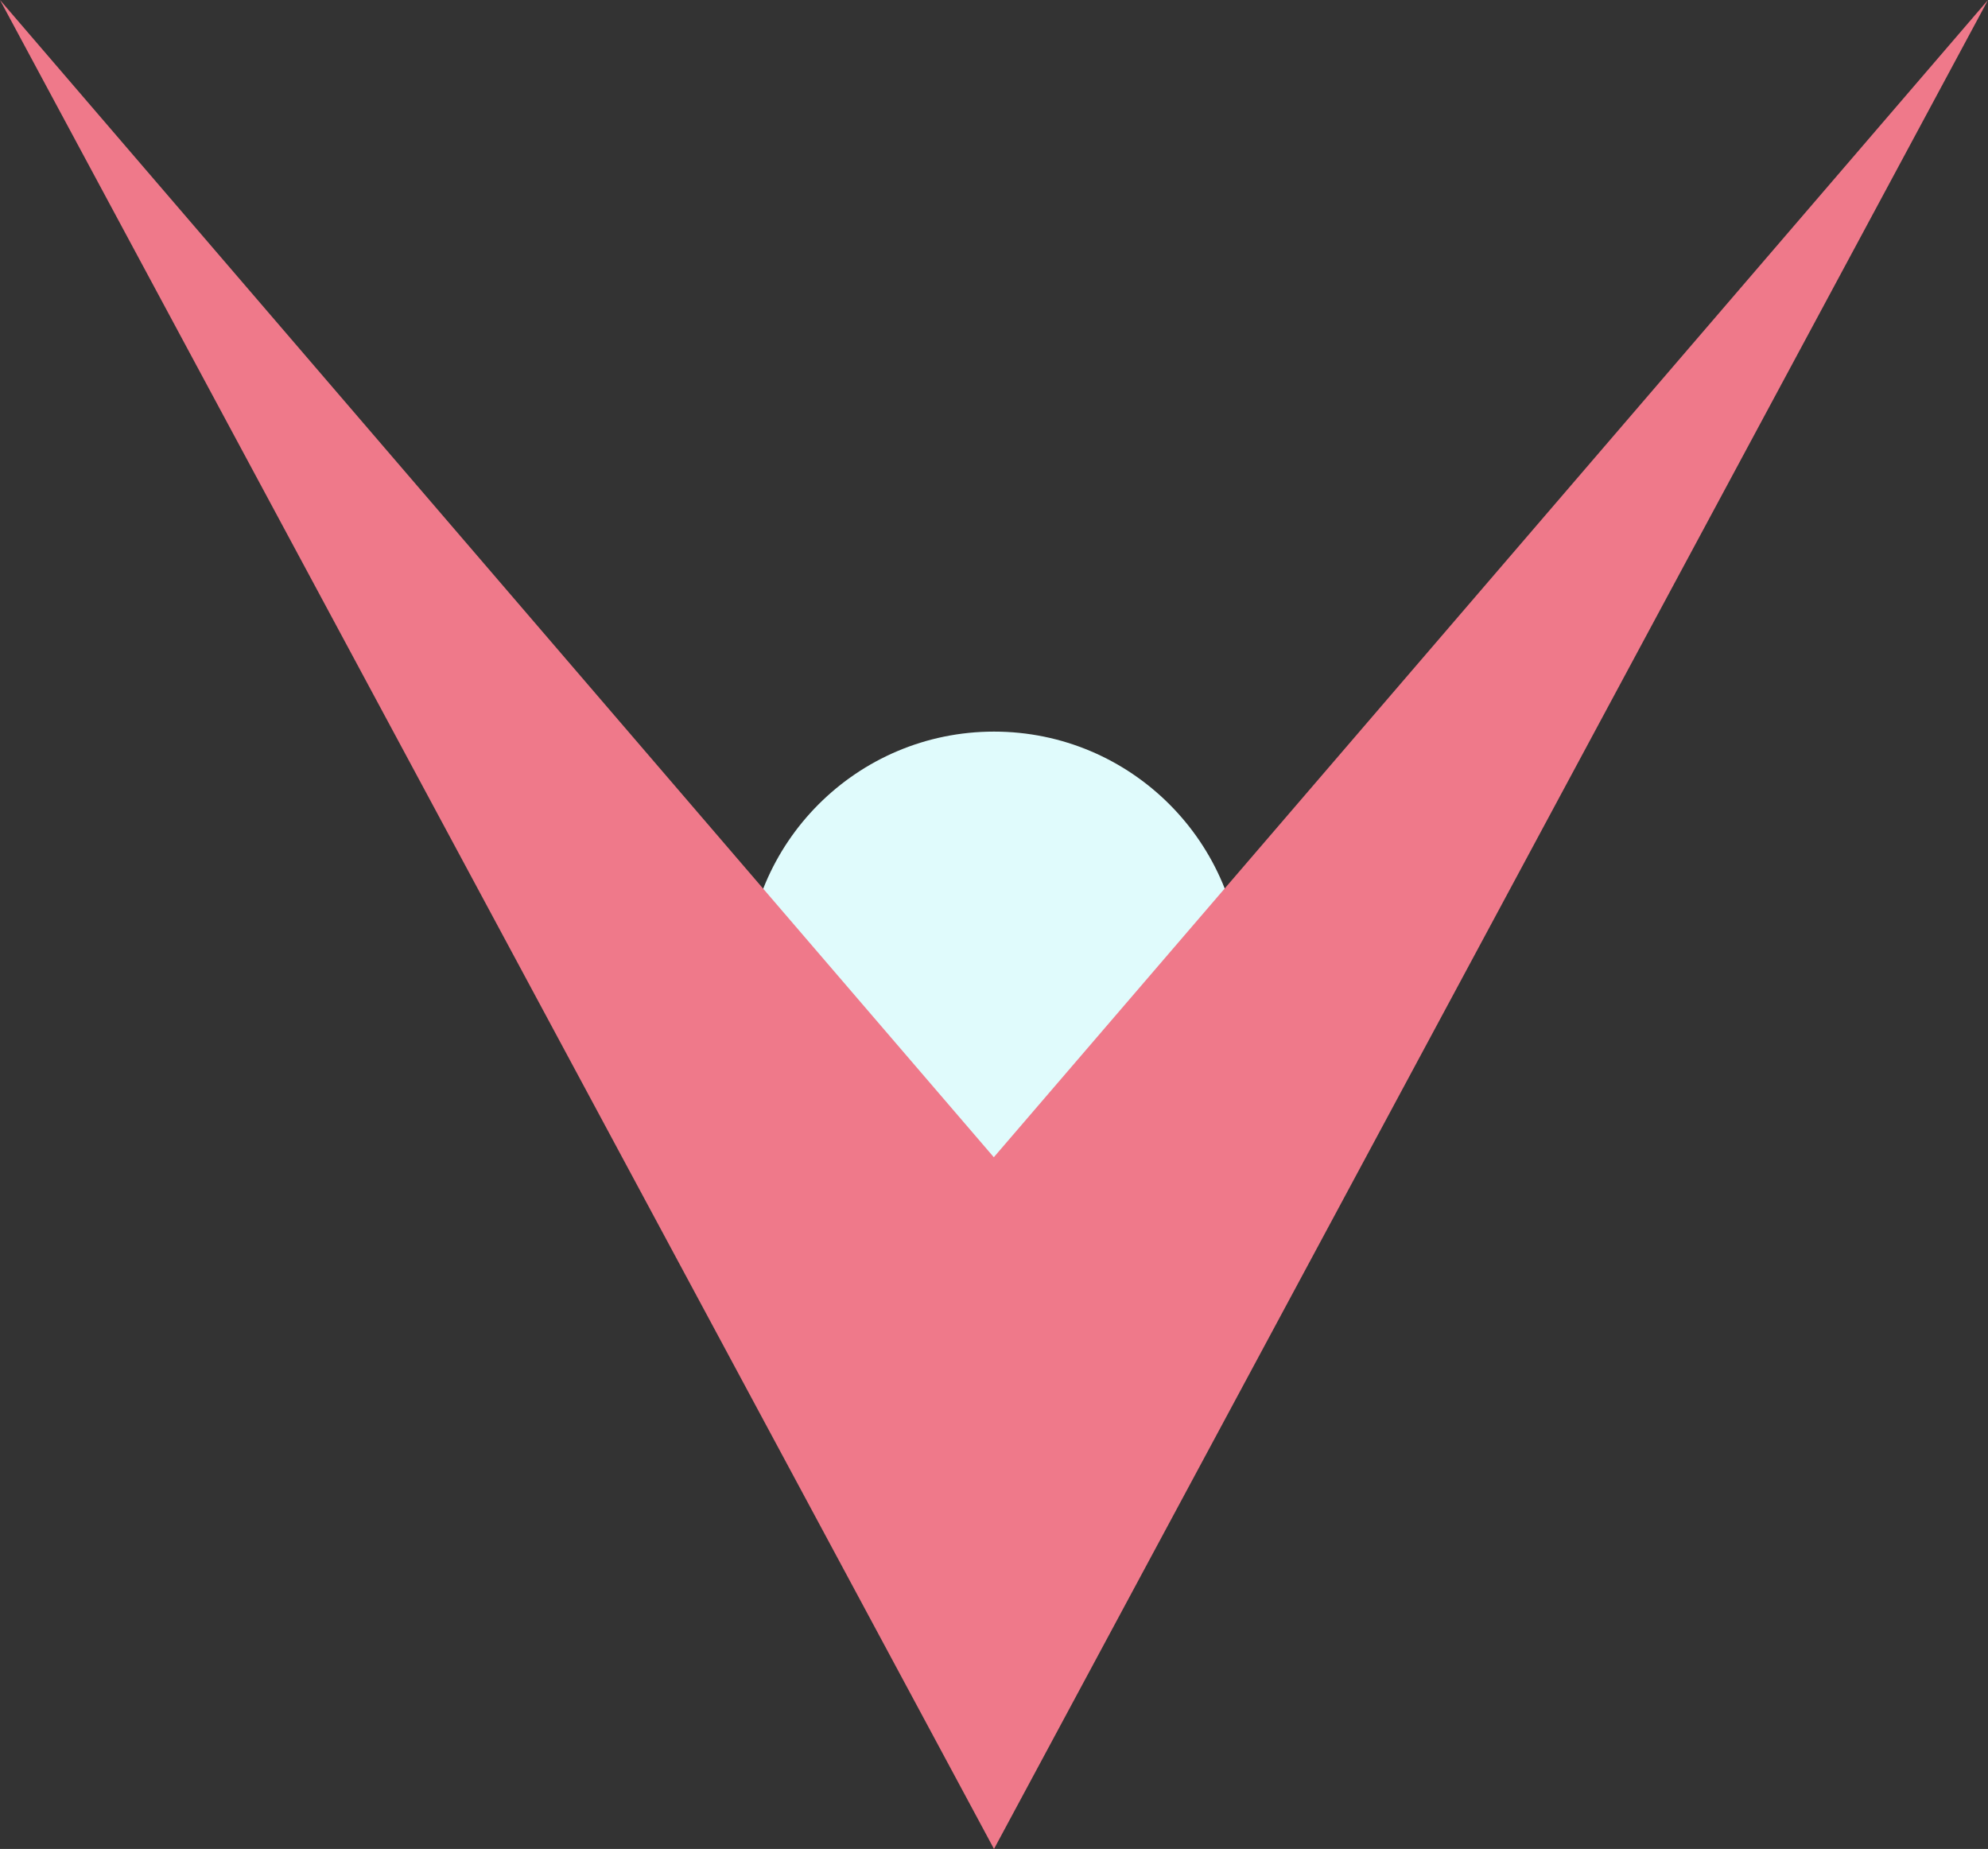 <svg xmlns="http://www.w3.org/2000/svg" viewBox="0 0 214.36 199.35"><rect x="0" y="0" width="214.36" height="199.35" fill="#333333" stroke="none"/><defs><style>.cls-1{fill:#e0fbfc;}.cls-2{fill:#ef798a;}</style></defs><g id="Layer_2" data-name="Layer 2"><g id="Layer_1-2" data-name="Layer 1"><circle class="cls-1" cx="107.18" cy="105.62" r="26.74"/><polygon class="cls-2" points="107.16 124.77 0 0 107.18 199.35 214.36 0 107.16 124.77"/></g></g></svg>